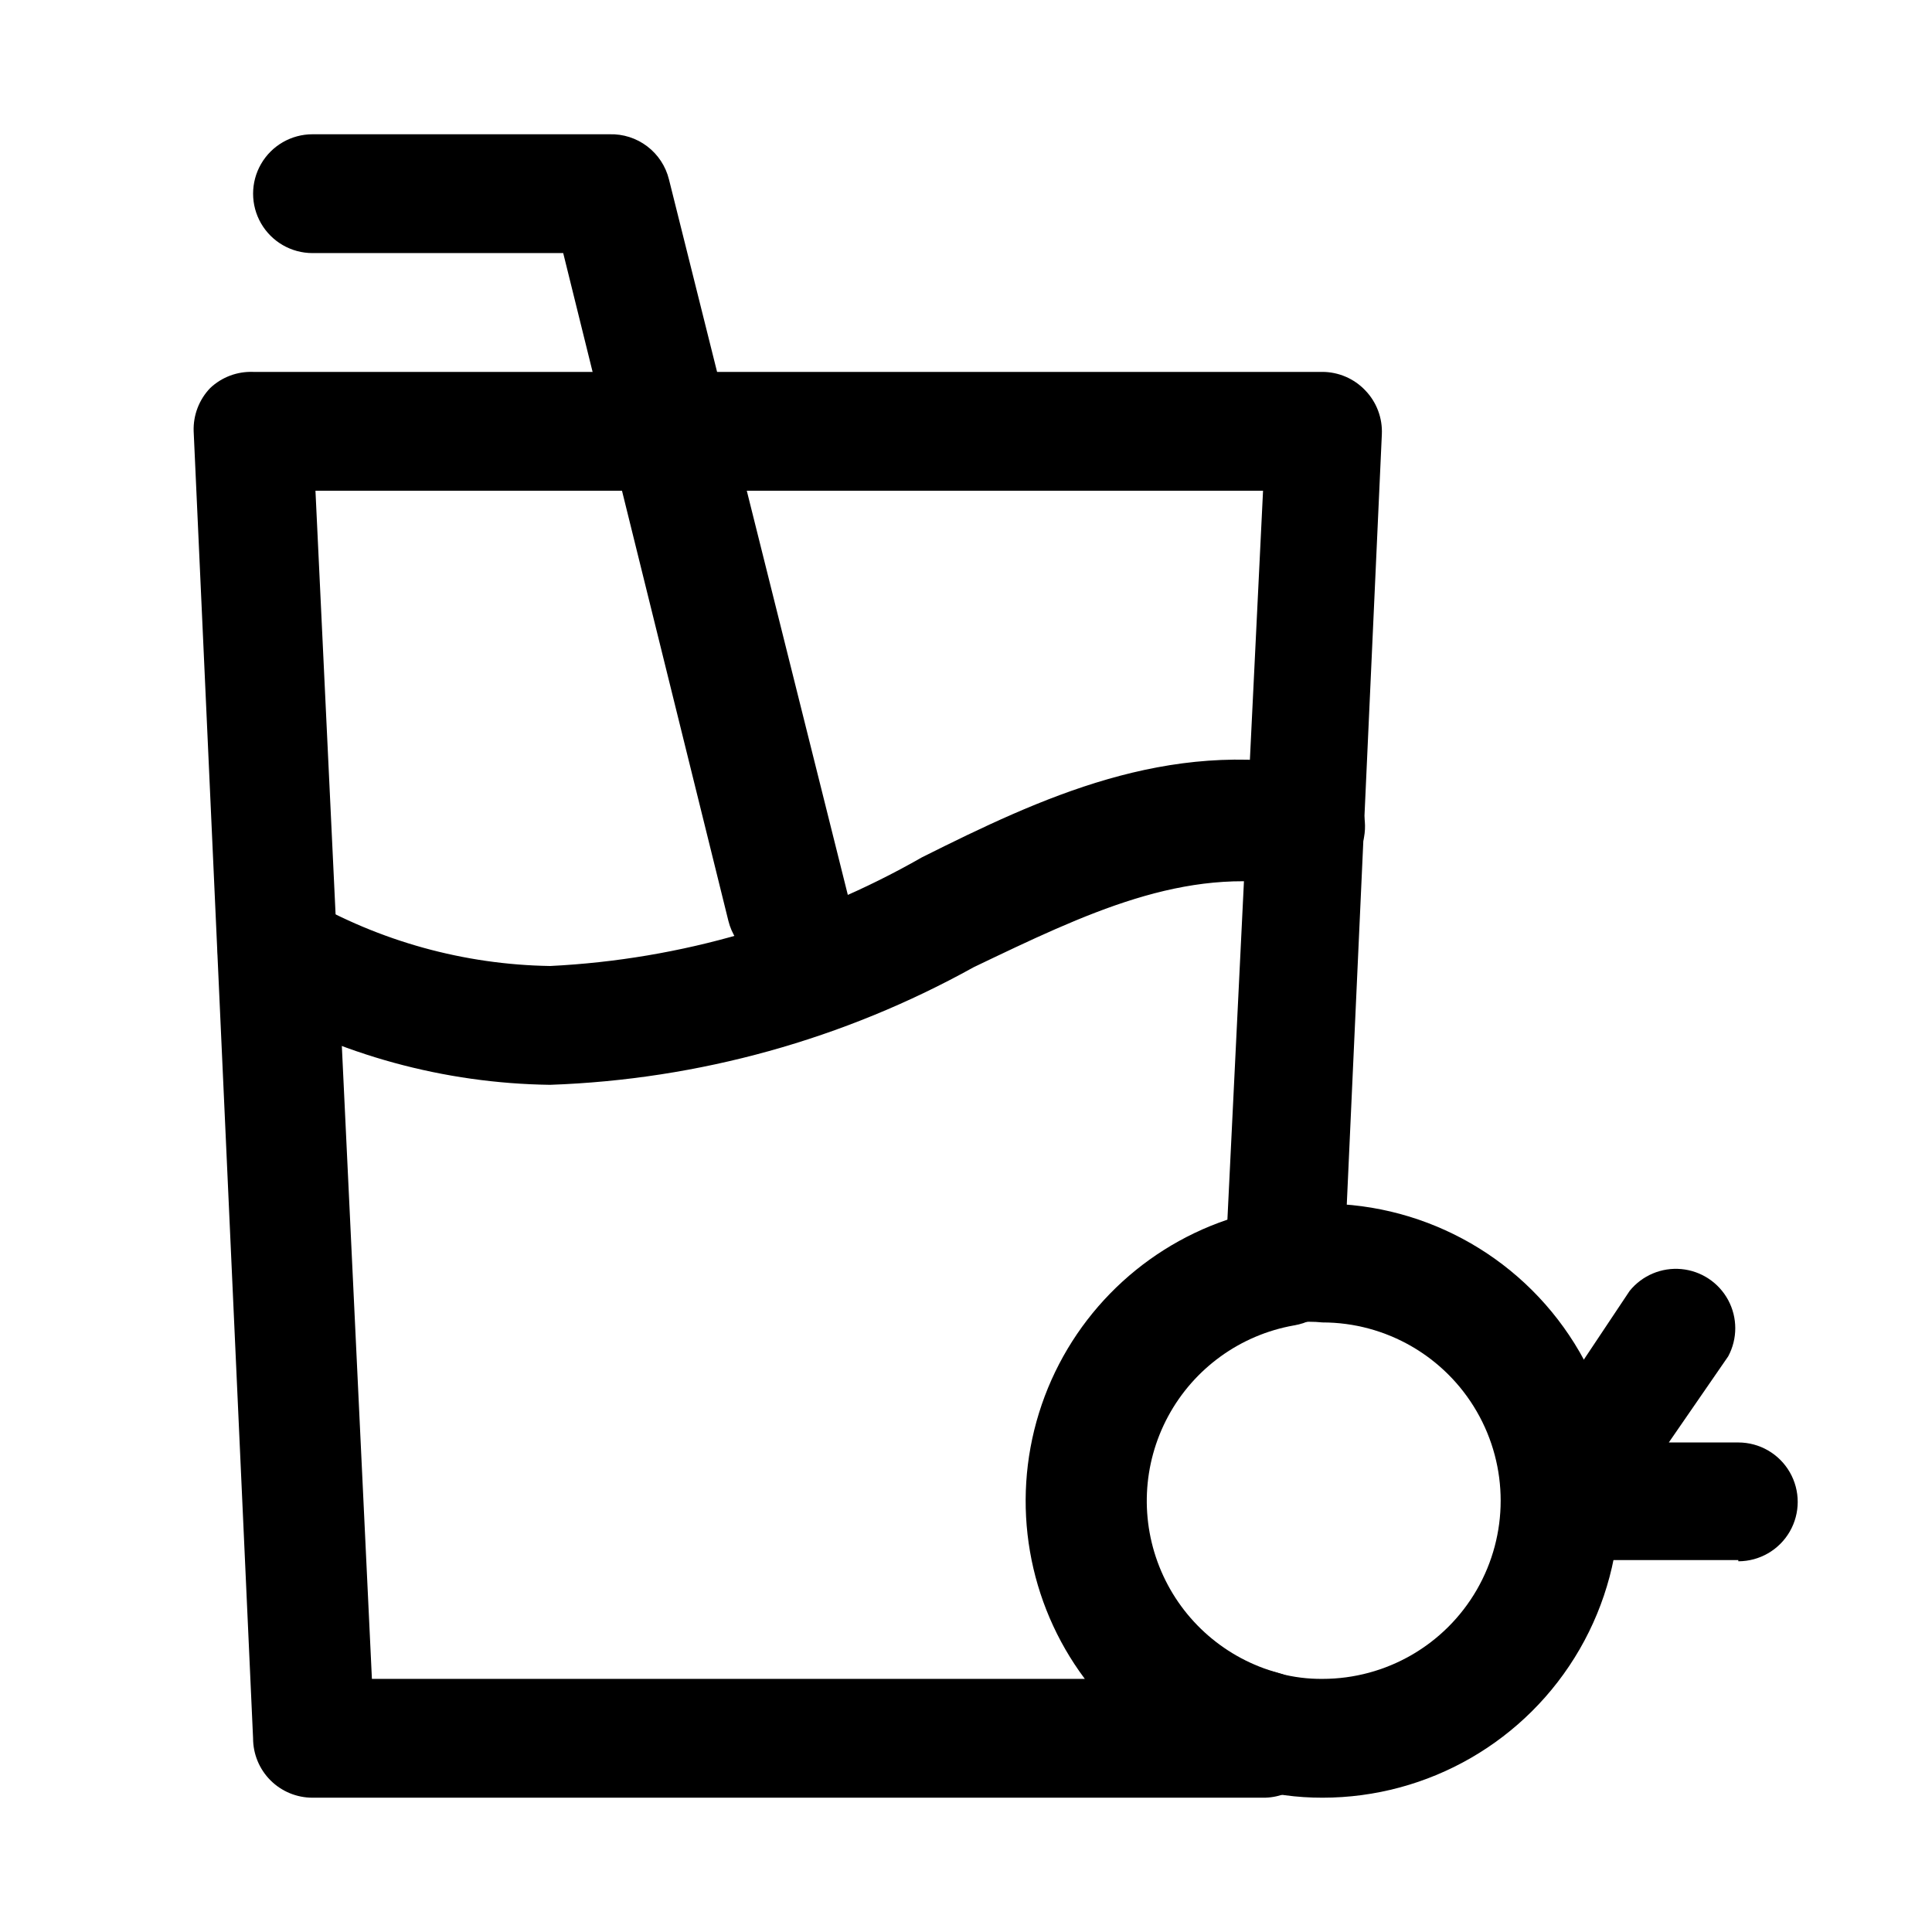 <?xml version="1.0" encoding="UTF-8"?>
<!-- Uploaded to: ICON Repo, www.svgrepo.com, Generator: ICON Repo Mixer Tools -->
<svg fill="#000000" width="800px" height="800px" version="1.1" viewBox="144 144 512 512" xmlns="http://www.w3.org/2000/svg">
 <g>
  <path d="m478.72 620.41h-251.91c-4.176 0-8.18-1.656-11.133-4.609-2.949-2.953-4.609-6.957-4.609-11.133l-15.746-346.37c-0.148-4.269 1.441-8.418 4.41-11.492 3.062-2.871 7.141-4.402 11.336-4.25h283.39c4.289 0.016 8.379 1.777 11.336 4.879 3.012 3.113 4.606 7.328 4.41 11.652l-10.078 221.36c-0.168 3.613-1.578 7.051-3.984 9.746-2.41 2.695-5.672 4.481-9.238 5.055-14.207 2.516-26.48 11.387-33.332 24.082-6.848 12.695-7.523 27.824-1.824 41.078 5.695 13.254 17.137 23.176 31.062 26.941 3.723 0.969 6.961 3.262 9.105 6.453 2.148 3.191 3.051 7.055 2.543 10.867v2.047c-0.496 3.812-2.375 7.309-5.273 9.832-2.902 2.523-6.625 3.898-10.469 3.863zm-236.16-31.488h188.93c-15.102-20.195-19.617-46.402-12.141-70.484 7.481-24.082 26.039-43.125 49.926-51.215l9.445-193.18h-251.12z"/>
  <path d="m352.77 400c-3.598 0.102-7.121-1.027-9.984-3.203-2.863-2.18-4.898-5.269-5.758-8.766l-43.77-176.96h-66.441c-5.625 0-10.82-3-13.633-7.871-2.812-4.871-2.812-10.875 0-15.746s8.008-7.871 13.633-7.871h78.723c3.594-0.105 7.121 1.023 9.984 3.203 2.863 2.176 4.898 5.269 5.758 8.762l47.23 188.93h0.004c1.133 4.184 0.488 8.645-1.773 12.34-2.266 3.695-5.953 6.293-10.191 7.184z"/>
  <path d="m289.79 431.49c-28.086-0.375-55.613-7.91-79.98-21.887-3.652-2.023-6.356-5.418-7.504-9.434-1.152-4.016-0.66-8.324 1.367-11.977 2.023-3.613 5.387-6.285 9.367-7.434 3.977-1.148 8.246-0.684 11.887 1.293 19.738 11.41 42.066 17.59 64.863 17.949 34.664-1.711 68.434-11.586 98.559-28.812 31.488-15.742 65.023-31.488 104.23-23.93 5.625 1.012 10.281 4.945 12.219 10.324 1.934 5.379 0.855 11.379-2.836 15.746-3.688 4.363-9.426 6.43-15.051 5.414-29.125-5.195-54.945 7.242-84.859 21.57-34.434 19.113-72.902 29.797-112.26 31.176z"/>
  <path d="m494.46 620.41c-6.703 0.016-13.375-0.887-19.836-2.676-4.289-0.871-8.027-3.488-10.309-7.223-2.281-3.738-2.906-8.254-1.719-12.469 1.184-4.215 4.07-7.746 7.965-9.746 3.898-2 8.449-2.285 12.566-0.789 3.695 0.973 7.508 1.449 11.332 1.414 16.875 0 32.469-9 40.906-23.613s8.438-32.621 0-47.234-24.031-23.617-40.906-23.617c-2.356-0.238-4.727-0.238-7.082 0-4.176 0.797-8.496-0.102-12.012-2.496-3.512-2.391-5.93-6.078-6.727-10.254-0.793-4.176 0.105-8.496 2.496-12.008 2.394-3.516 6.082-5.934 10.258-6.727 4.348-0.391 8.723-0.391 13.066 0 28.125 0 54.113 15.004 68.176 39.359 14.062 24.355 14.062 54.363 0 78.719-14.062 24.355-40.051 39.359-68.176 39.359z"/>
  <path d="m604.67 557.44h-47.234c-2.848-0.008-5.641-0.785-8.078-2.254-2.441-1.473-4.438-3.574-5.773-6.09-1.266-2.461-1.859-5.211-1.719-7.977 0.137-2.766 1-5.441 2.504-7.766l31.488-47.23v-0.004c3.312-4.109 8.461-6.285 13.715-5.801 5.258 0.488 9.918 3.578 12.418 8.227 2.496 4.652 2.496 10.242 0.004 14.895l-15.742 22.828h18.418c5.625 0 10.82 3 13.633 7.871 2.812 4.871 2.812 10.875 0 15.746-2.812 4.871-8.008 7.871-13.633 7.871z"/>
 </g>
</svg>